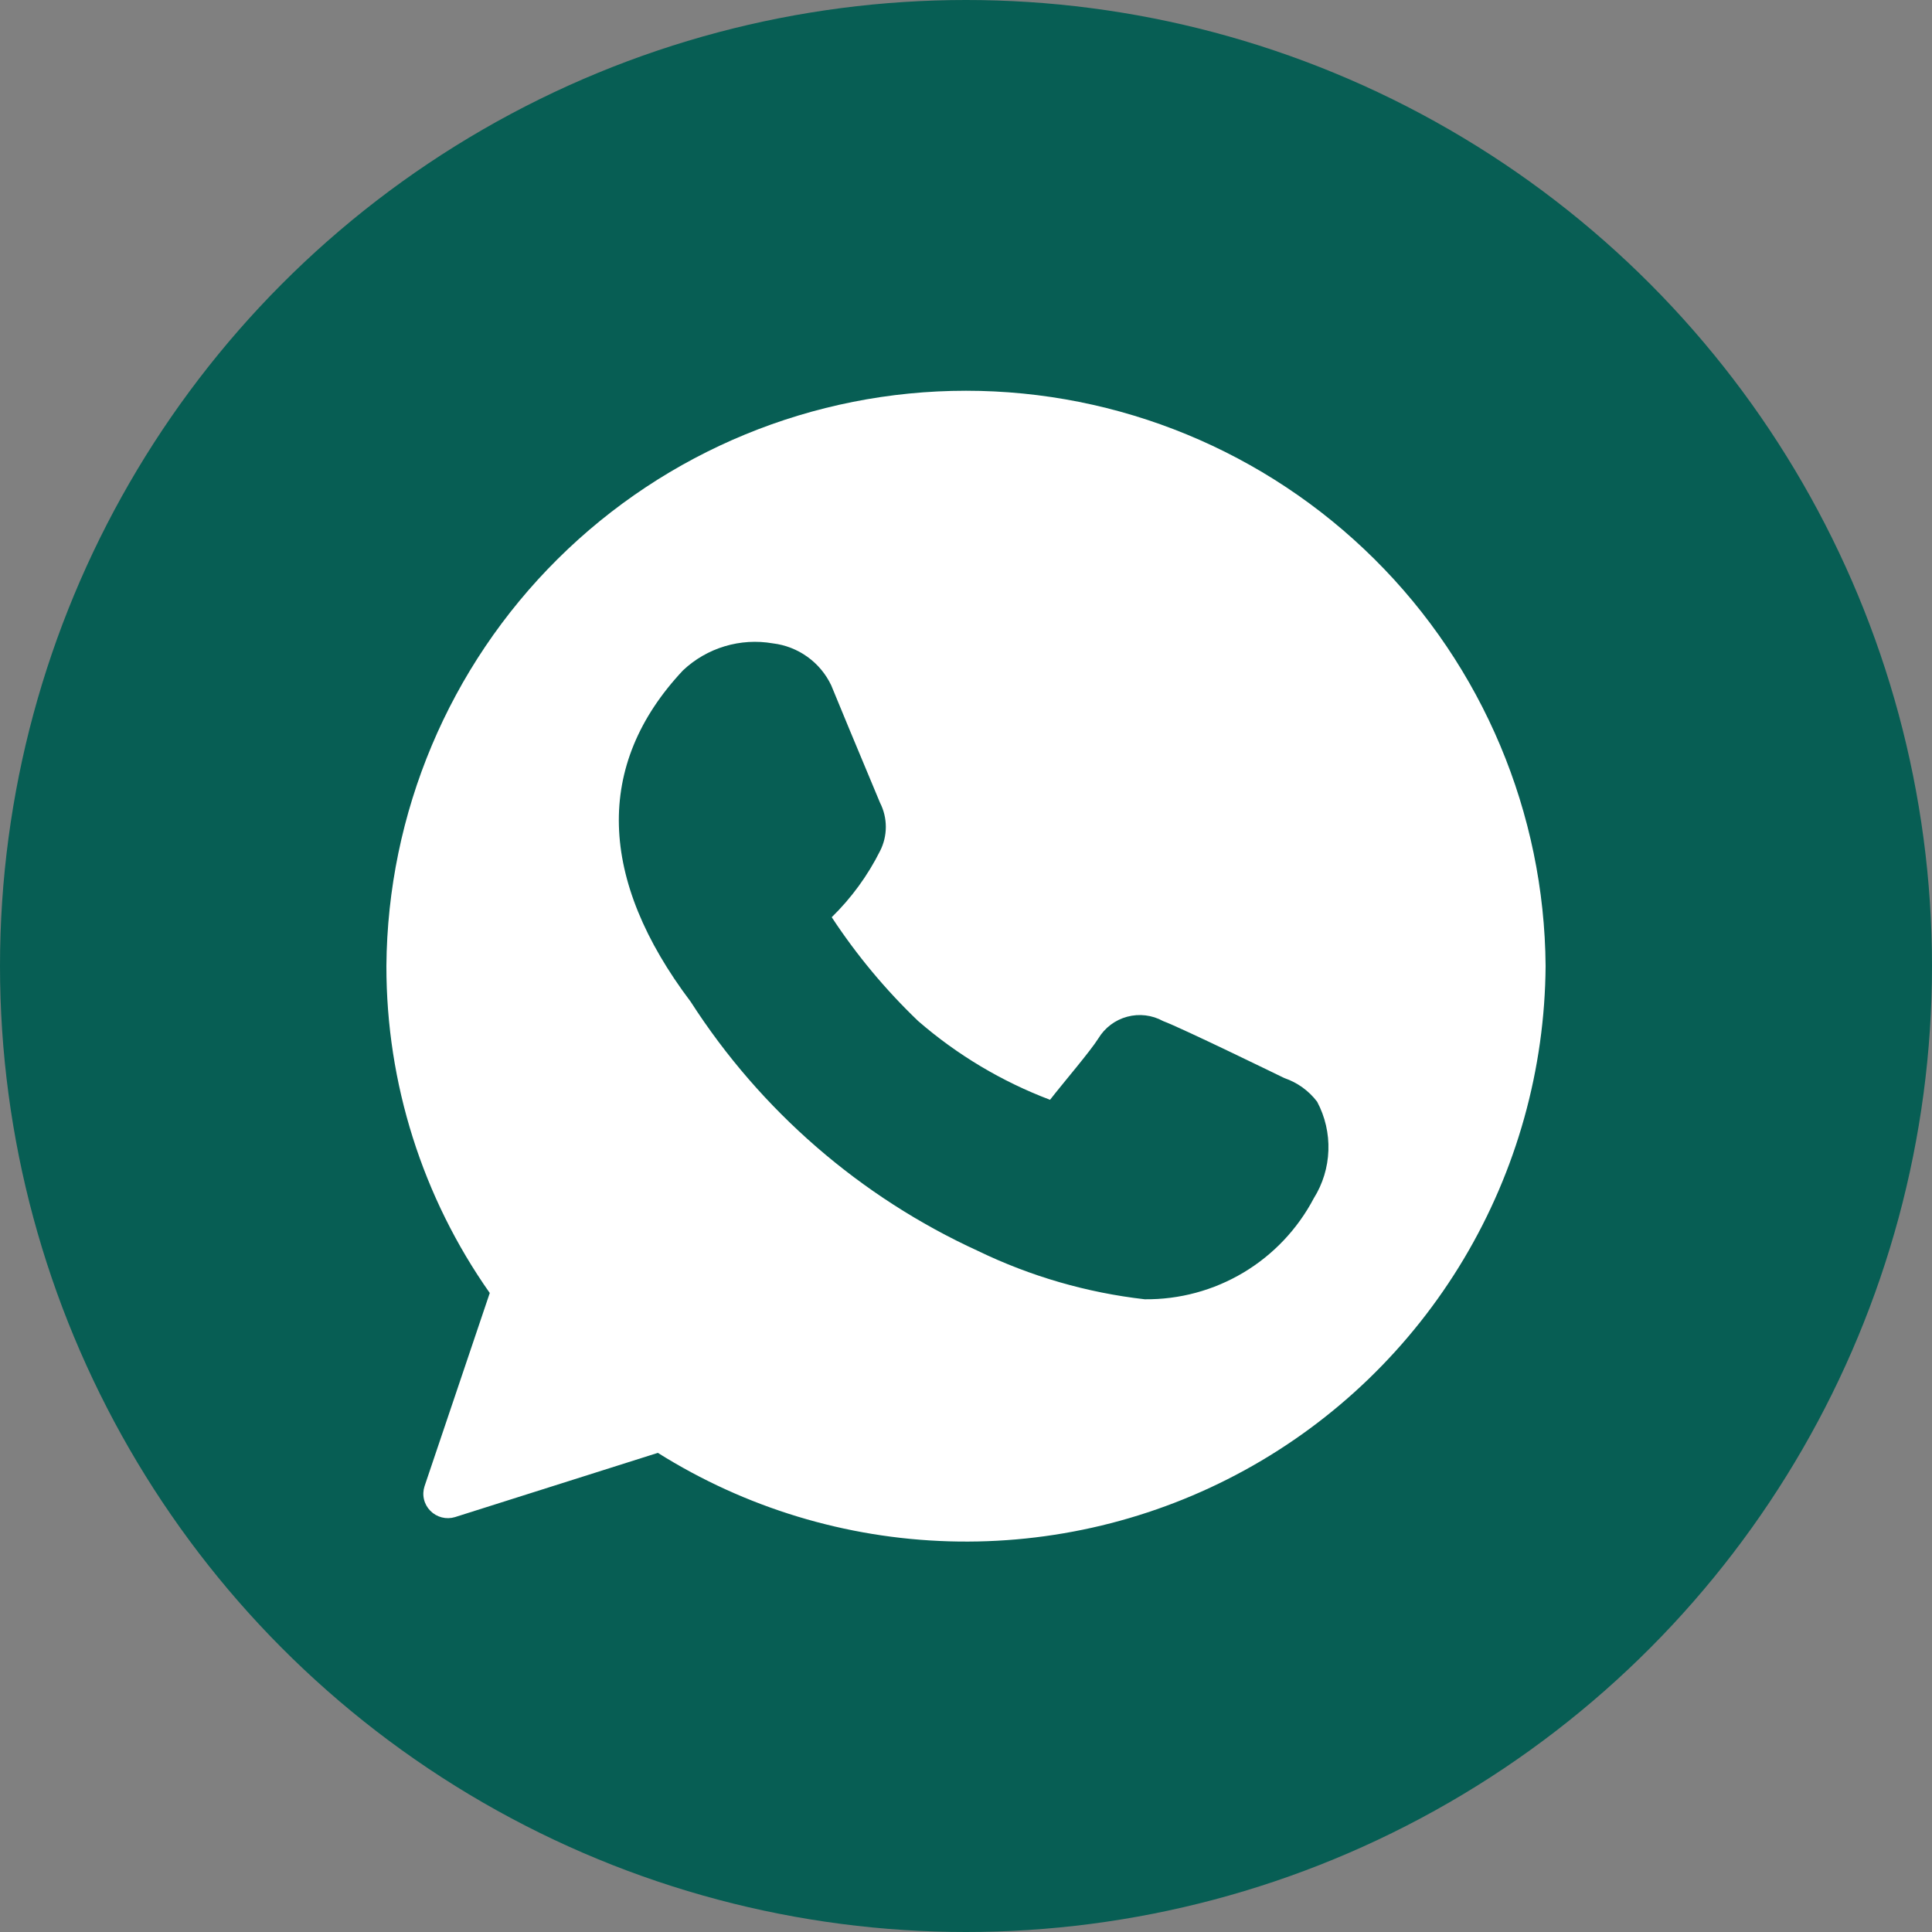 <svg width="80" height="80" viewBox="0 0 80 80" fill="none" xmlns="http://www.w3.org/2000/svg">
<rect x="0" y="0" width="80" height="80" fill="#808080" stroke="none"/>
<circle cx="40" cy="40" r="40" fill="#075E54"/>
<g clip-path="url(#clip0)">
<path d="M40 16.18C33.666 16.18 27.588 18.684 23.093 23.146C18.597 27.608 16.047 33.666 16 40C15.995 44.847 17.49 49.577 20.28 53.54L17.58 61.54C17.522 61.716 17.513 61.904 17.556 62.084C17.598 62.264 17.69 62.429 17.82 62.56C17.95 62.692 18.114 62.786 18.294 62.832C18.474 62.878 18.662 62.874 18.84 62.82L27.24 60.16C30.86 62.433 35.021 63.697 39.293 63.823C43.565 63.949 47.794 62.932 51.541 60.877C55.289 58.822 58.419 55.803 60.61 52.133C62.8 48.463 63.97 44.274 64 40C63.953 33.666 61.403 27.608 56.907 23.146C52.411 18.684 46.334 16.18 40 16.18ZM54.4 49.62C53.73 50.893 52.723 51.957 51.488 52.695C50.253 53.432 48.838 53.815 47.4 53.8C45.004 53.527 42.671 52.85 40.5 51.8C35.627 49.57 31.497 45.988 28.6 41.48C24.78 36.42 24.6 31.68 28.28 27.76C28.77 27.297 29.362 26.955 30.008 26.761C30.653 26.566 31.336 26.525 32 26.64C32.518 26.702 33.011 26.894 33.434 27.198C33.858 27.502 34.197 27.909 34.42 28.38L35.18 30.22C35.74 31.56 36.34 33 36.44 33.24C36.598 33.55 36.68 33.892 36.68 34.24C36.68 34.588 36.598 34.931 36.44 35.24C35.93 36.258 35.254 37.184 34.44 37.98C35.468 39.544 36.668 40.986 38.02 42.28C39.634 43.68 41.482 44.784 43.48 45.54C44.04 44.82 45.14 43.54 45.48 43C45.747 42.557 46.175 42.234 46.675 42.1C47.175 41.965 47.707 42.03 48.16 42.28C48.92 42.56 53.18 44.64 53.18 44.64C53.721 44.824 54.195 45.165 54.54 45.62C54.87 46.24 55.031 46.937 55.006 47.639C54.982 48.341 54.773 49.025 54.4 49.62Z" fill="white"/>
</g>
<defs>
<clipPath id="clip0">
<rect width="48" height="48" fill="white" transform="translate(16 16)"/>
</clipPath>
</defs>
</svg>
